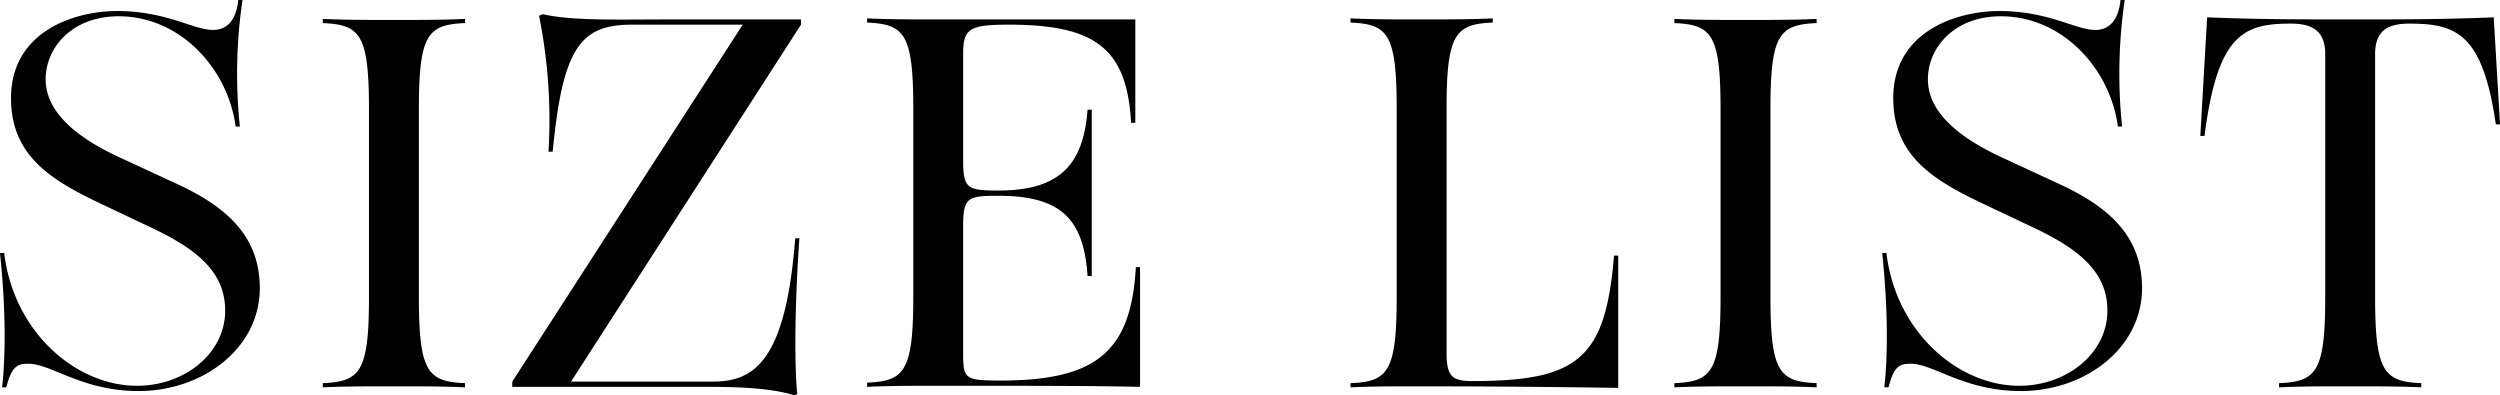 <svg xmlns="http://www.w3.org/2000/svg" width="633.479" height="100.149" viewBox="0 0 633.479 100.149">
  <path id="パス_38452" data-name="パス 38452" d="M-280.031,1.064c16.359,0,30.723-10.906,30.723-26.068,0-13.7-9.177-21.014-21.413-26.6l-12.635-5.852C-292-61.313-303.573-67.83-303.573-77.938c0-7.98,6.65-15.96,18.487-15.96,15.561,0,27.664,13.167,29.659,27.93h1.064a128.35,128.35,0,0,1,.665-32.053h-1.064c-.266,2.66-1.33,7.581-6.384,7.581s-11.837-4.788-24.339-4.788c-10.64,0-26.866,5.054-26.866,22.078,0,14.763,10.374,20.881,23.009,26.866l12.635,5.985c12.1,5.719,18.62,11.571,18.62,21.014,0,10.773-10.241,19.019-22.344,19.019-15.428,0-31.255-13.566-33.649-33.649h-1.064c1.463,13.965,1.463,25.8.532,34.048h1.064c1.33-5.187,2.66-5.985,5.586-5.985C-302.109-5.852-294.4,1.064-280.031,1.064Zm46.683-2V.133c5.187-.266,12.635-.266,15.561-.266h4.921c2.926,0,10.374,0,15.561.266V-.931c-9.443-.4-11.7-2.793-11.7-21.812V-70.357c0-19.019,2.261-21.413,11.7-21.812v-1.064c-5.187.266-12.635.266-15.561.266h-4.921c-2.926,0-10.374,0-15.561-.266v1.064c9.443.4,11.7,2.793,11.7,21.812v47.614C-221.645-3.724-223.905-1.33-233.348-.931Zm119.434,3.059.8-.266c-.532-4.655-.931-18.487.532-39.5h-1.064C-116.043-6.118-124.289-1.33-134.53-1.33h-35.91l58.254-90.44V-93.1h-33.649c-12.369,0-24.339.4-31.787-1.33l-.931.4a133.452,133.452,0,0,1,2.394,34.447h1.064c2.527-26.6,7.182-32.186,20.083-32.186h28.063L-185.336-1.33V0h42.427C-133.465,0-121.5-.266-113.915,2.128Zm18.487-3.192V0c5.187-.266,12.635-.266,15.561-.266,28.595,0,40.432,0,53.6.266V-30.324h-1.064C-28.529-9.044-37.174-1.6-61.513-1.6c-9.31,0-9.576-.4-9.576-7.182V-40.831c0-7.182,1.2-7.581,8.911-7.581,15.694,0,21.679,5.719,22.61,20.349H-38.5V-70.224h-1.064c-1.064,14.231-7.315,20.482-22.61,20.482-7.847,0-8.911-.532-8.911-7.581v-27c0-6.384,1.463-7.448,11.571-7.448,22.078,0,29.925,6.118,30.989,24.871h1.064V-93.1h-52.4c-2.926,0-10.374,0-15.561-.266V-92.3c9.443.4,11.7,2.793,11.7,21.812v47.614C-83.724-3.857-85.985-1.463-95.428-1.064ZM94.9.266V-33.25H93.832C91.7-7.049,84.655-1.463,57.922-1.463c-5.187,0-6.517-1.2-6.517-7.315V-70.49c0-19.019,2.261-21.413,11.7-21.812v-1.064c-5.187.266-12.635.266-15.561.266H42.627c-2.926,0-10.374,0-15.561-.266V-92.3c9.443.4,11.7,2.793,11.7,21.812v47.747c0,19.019-2.261,21.413-11.7,21.812V.133C32.253-.133,39.7-.133,42.627-.133Q68.761-.133,94.9.266Zm14.231-1.2V.133c5.187-.266,12.635-.266,15.561-.266h4.921c2.926,0,10.374,0,15.561.266V-.931c-9.443-.4-11.7-2.793-11.7-21.812V-70.357c0-19.019,2.261-21.413,11.7-21.812v-1.064c-5.187.266-12.635.266-15.561.266h-4.921c-2.926,0-10.374,0-15.561-.266v1.064c9.443.4,11.7,2.793,11.7,21.812v47.614C120.831-3.724,118.57-1.33,109.127-.931Zm87.78,2c16.359,0,30.723-10.906,30.723-26.068,0-13.7-9.177-21.014-21.413-26.6l-12.635-5.852c-8.645-3.857-20.216-10.374-20.216-20.482,0-7.98,6.65-15.96,18.487-15.96,15.561,0,27.664,13.167,29.659,27.93h1.064a128.35,128.35,0,0,1,.665-32.053h-1.064c-.266,2.66-1.33,7.581-6.384,7.581s-11.837-4.788-24.339-4.788c-10.64,0-26.866,5.054-26.866,22.078,0,14.763,10.374,20.881,23.009,26.866L200.231-40.3c12.1,5.719,18.62,11.571,18.62,21.014,0,10.773-10.241,19.019-22.344,19.019-15.428,0-31.255-13.566-33.649-33.649h-1.064c1.463,13.965,1.463,25.8.532,34.048h1.064c1.33-5.187,2.66-5.985,5.586-5.985C174.828-5.852,182.542,1.064,196.906,1.064Zm65.436-2V.133c5.187-.266,12.635-.266,15.561-.266h4.921c2.926,0,10.374,0,15.561.266V-.931c-9.443-.4-11.7-2.793-11.7-21.812V-84.322c0-6.118,3.458-7.714,8.645-7.714,11.97,0,18.62,2.527,21.945,25.536h1.064l-1.6-27.132c-13.034.532-23.275.532-36.309.532s-23.275,0-36.309-.532l-1.729,30.058h1.064c3.325-25.935,9.975-28.462,21.945-28.462,5.054,0,8.645,1.6,8.645,7.714v61.579C274.047-3.724,271.786-1.33,262.343-.931Z" transform="translate(315.143 98.021)"/>
</svg>
